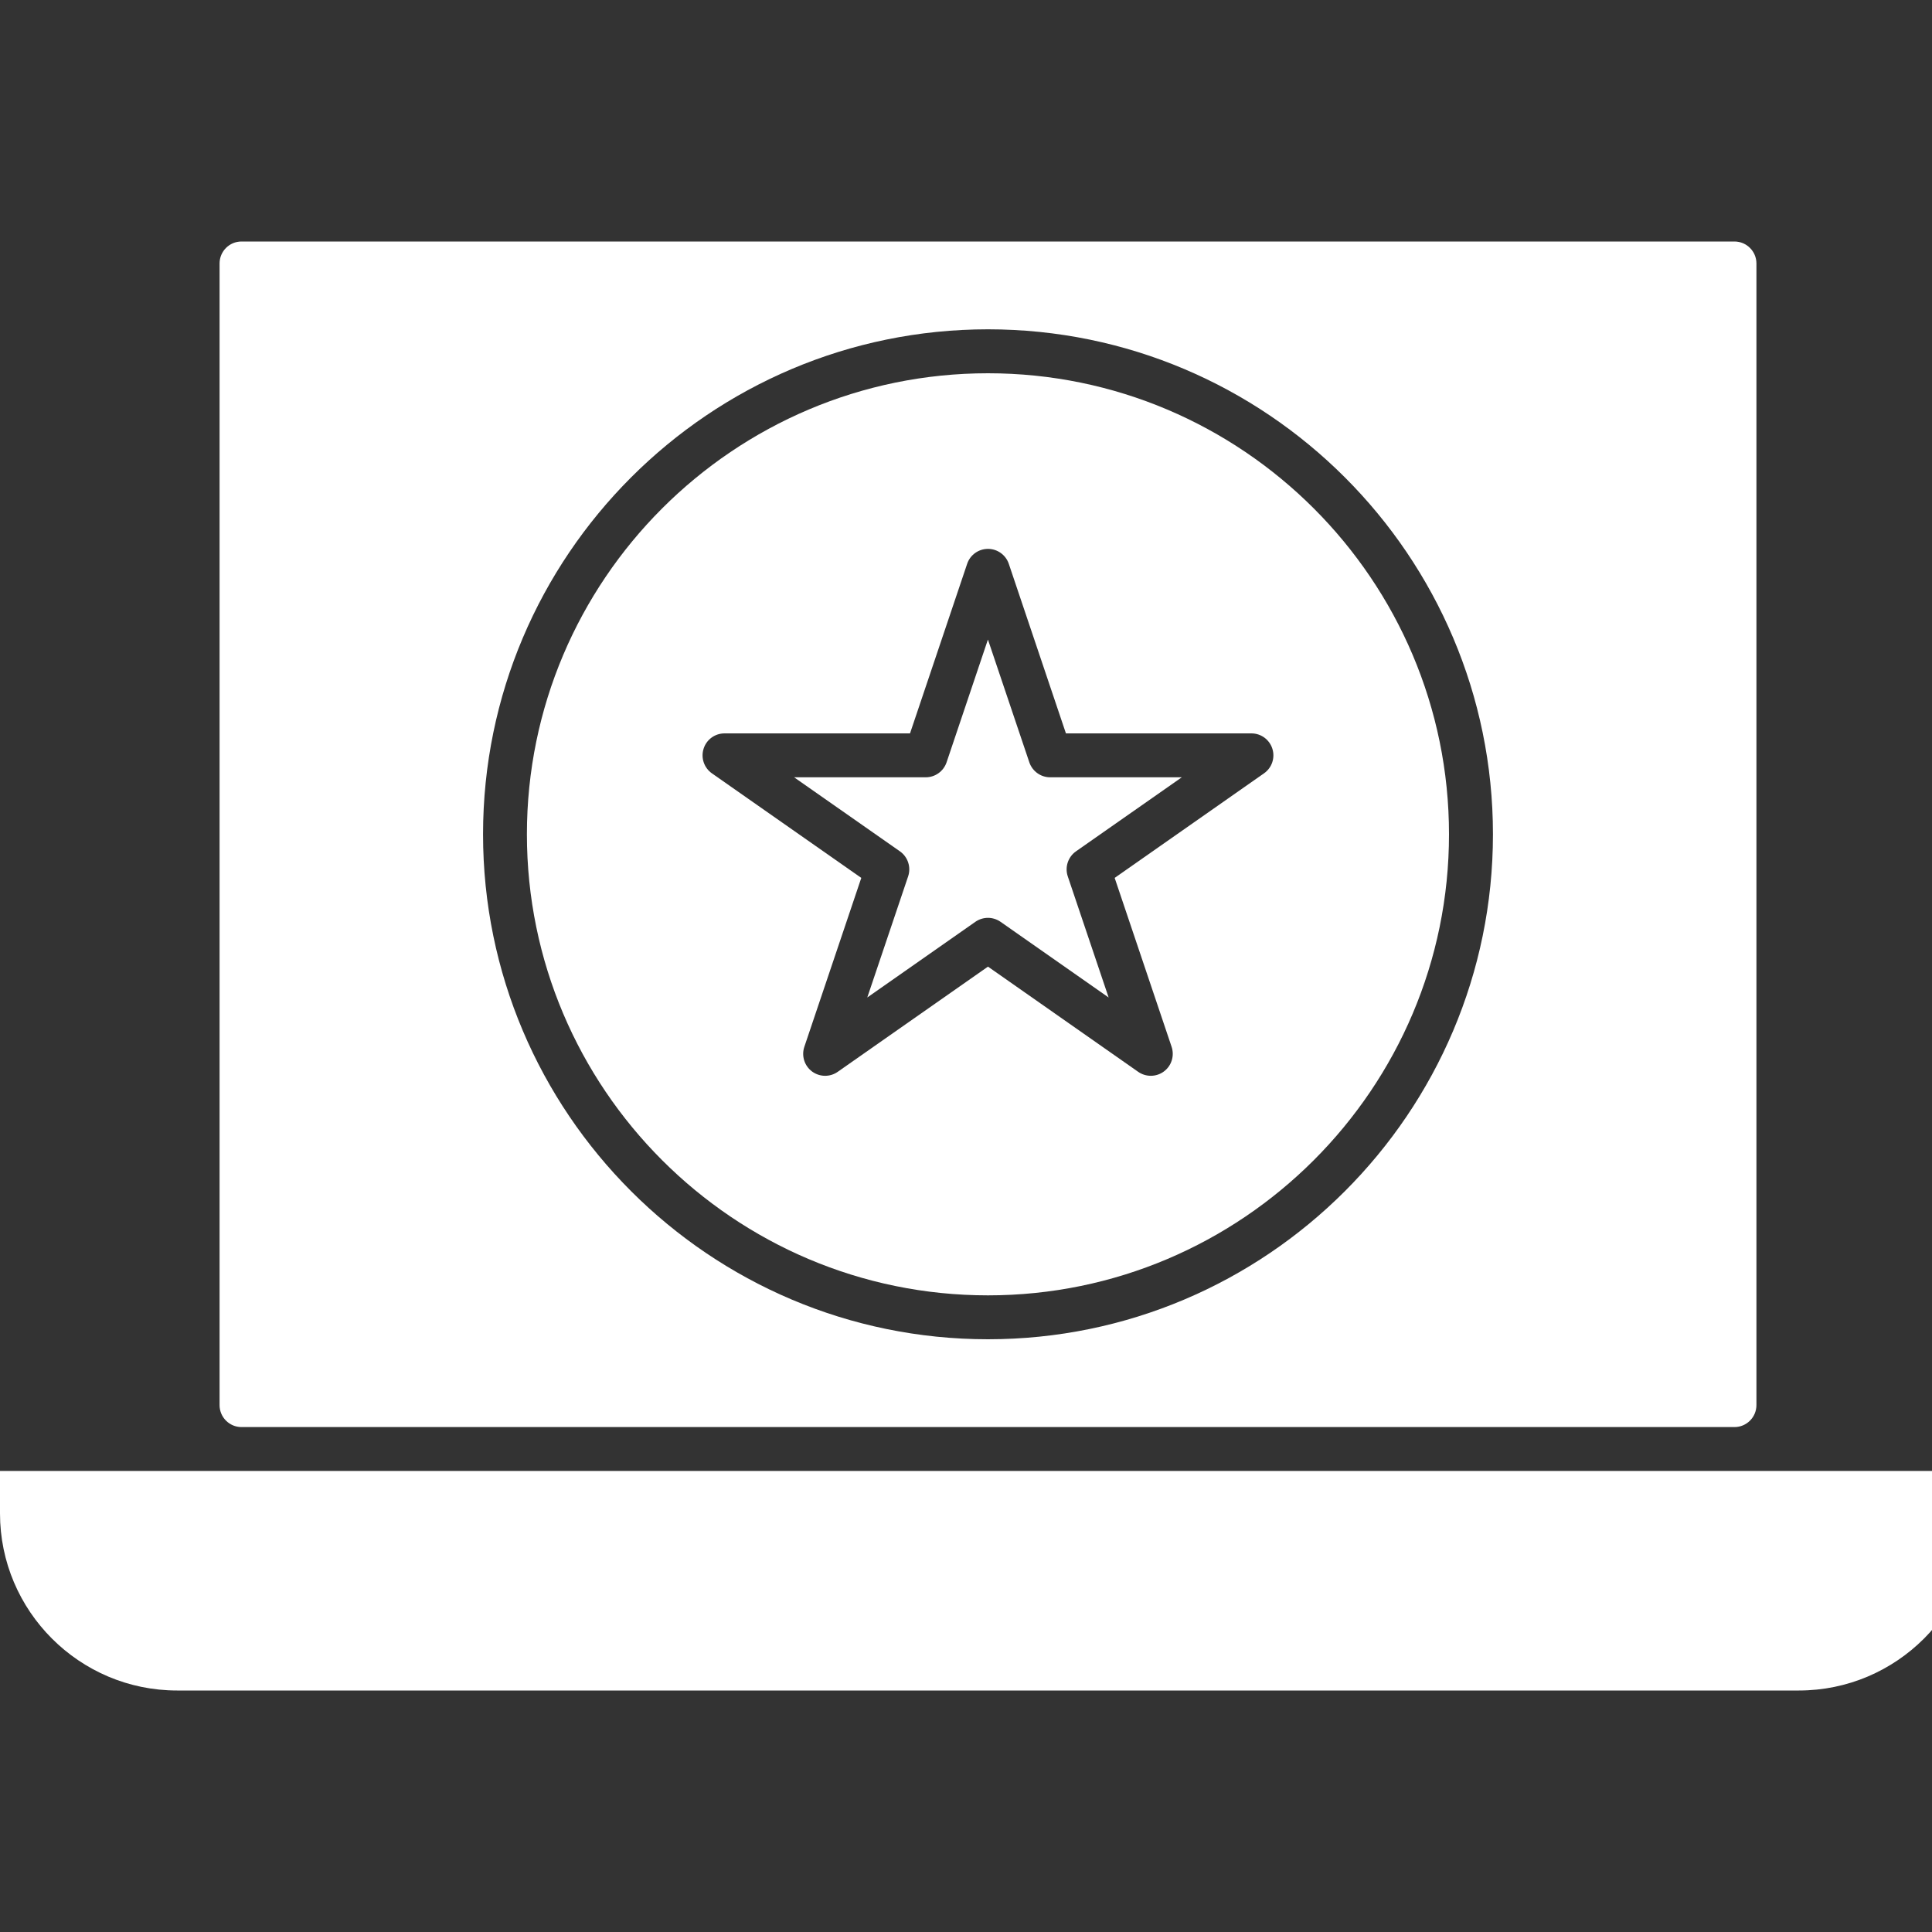 <svg xmlns="http://www.w3.org/2000/svg" width="40" height="40" viewBox="0 0 40 40" fill="none"><rect x="0" y="0" width="40" height="40" fill="#333333" stroke="none"/><g clip-path="url(#clip0_980_2706)"><path d="M21.311 15.783L20.454 13.241L19.598 15.783C19.535 15.968 19.362 16.093 19.167 16.093H16.441L18.632 17.626C18.797 17.742 18.866 17.953 18.802 18.144L17.956 20.652L20.194 19.085C20.272 19.031 20.363 19.003 20.455 19.003C20.546 19.003 20.637 19.031 20.715 19.085L22.953 20.652L22.107 18.144C22.043 17.953 22.112 17.742 22.277 17.626L24.468 16.093H21.742C21.547 16.093 21.374 15.968 21.311 15.783Z" fill="white"></path><path d="M36.365 5.455C36.365 5.204 36.161 5 35.91 5H5C4.749 5 4.546 5.204 4.546 5.455V29.091C4.546 29.342 4.749 29.546 5 29.546H35.91C36.161 29.546 36.365 29.342 36.365 29.091V5.455ZM20.455 27.728C14.691 27.728 10.001 23.038 10.001 17.273C10.001 11.508 14.691 6.818 20.455 6.818C26.22 6.818 30.91 11.508 30.91 17.273C30.91 23.038 26.22 27.728 20.455 27.728Z" fill="white"></path><path d="M20.455 7.728C15.191 7.728 10.909 12.01 10.909 17.273C10.909 22.537 15.191 26.819 20.455 26.819C25.718 26.819 30 22.537 30 17.273C30 12.01 25.718 7.728 20.455 7.728ZM26.17 16.011L23.078 18.176L24.257 21.673C24.319 21.86 24.256 22.065 24.098 22.183C24.018 22.243 23.922 22.273 23.826 22.273C23.735 22.273 23.644 22.246 23.565 22.191L20.455 20.013L17.344 22.191C17.183 22.304 16.969 22.3 16.811 22.183C16.654 22.065 16.59 21.86 16.653 21.673L17.832 18.176L14.739 16.011C14.577 15.897 14.507 15.691 14.567 15.502C14.626 15.312 14.802 15.184 15 15.184H18.841L20.024 11.673C20.086 11.488 20.26 11.364 20.455 11.364C20.65 11.364 20.823 11.488 20.886 11.673L22.069 15.184H25.909C26.108 15.184 26.283 15.312 26.343 15.502C26.403 15.691 26.333 15.897 26.17 16.011Z" fill="white"></path><path d="M36.819 30.454H4.091H0V31.333C0 33.355 1.645 35 3.667 35H37.243C39.265 35 40.91 33.355 40.91 31.333V30.454H36.819Z" fill="white"></path></g><defs><clipPath id="clip0_980_2706"><rect width="40" height="40" fill="white"></rect></clipPath></defs></svg>